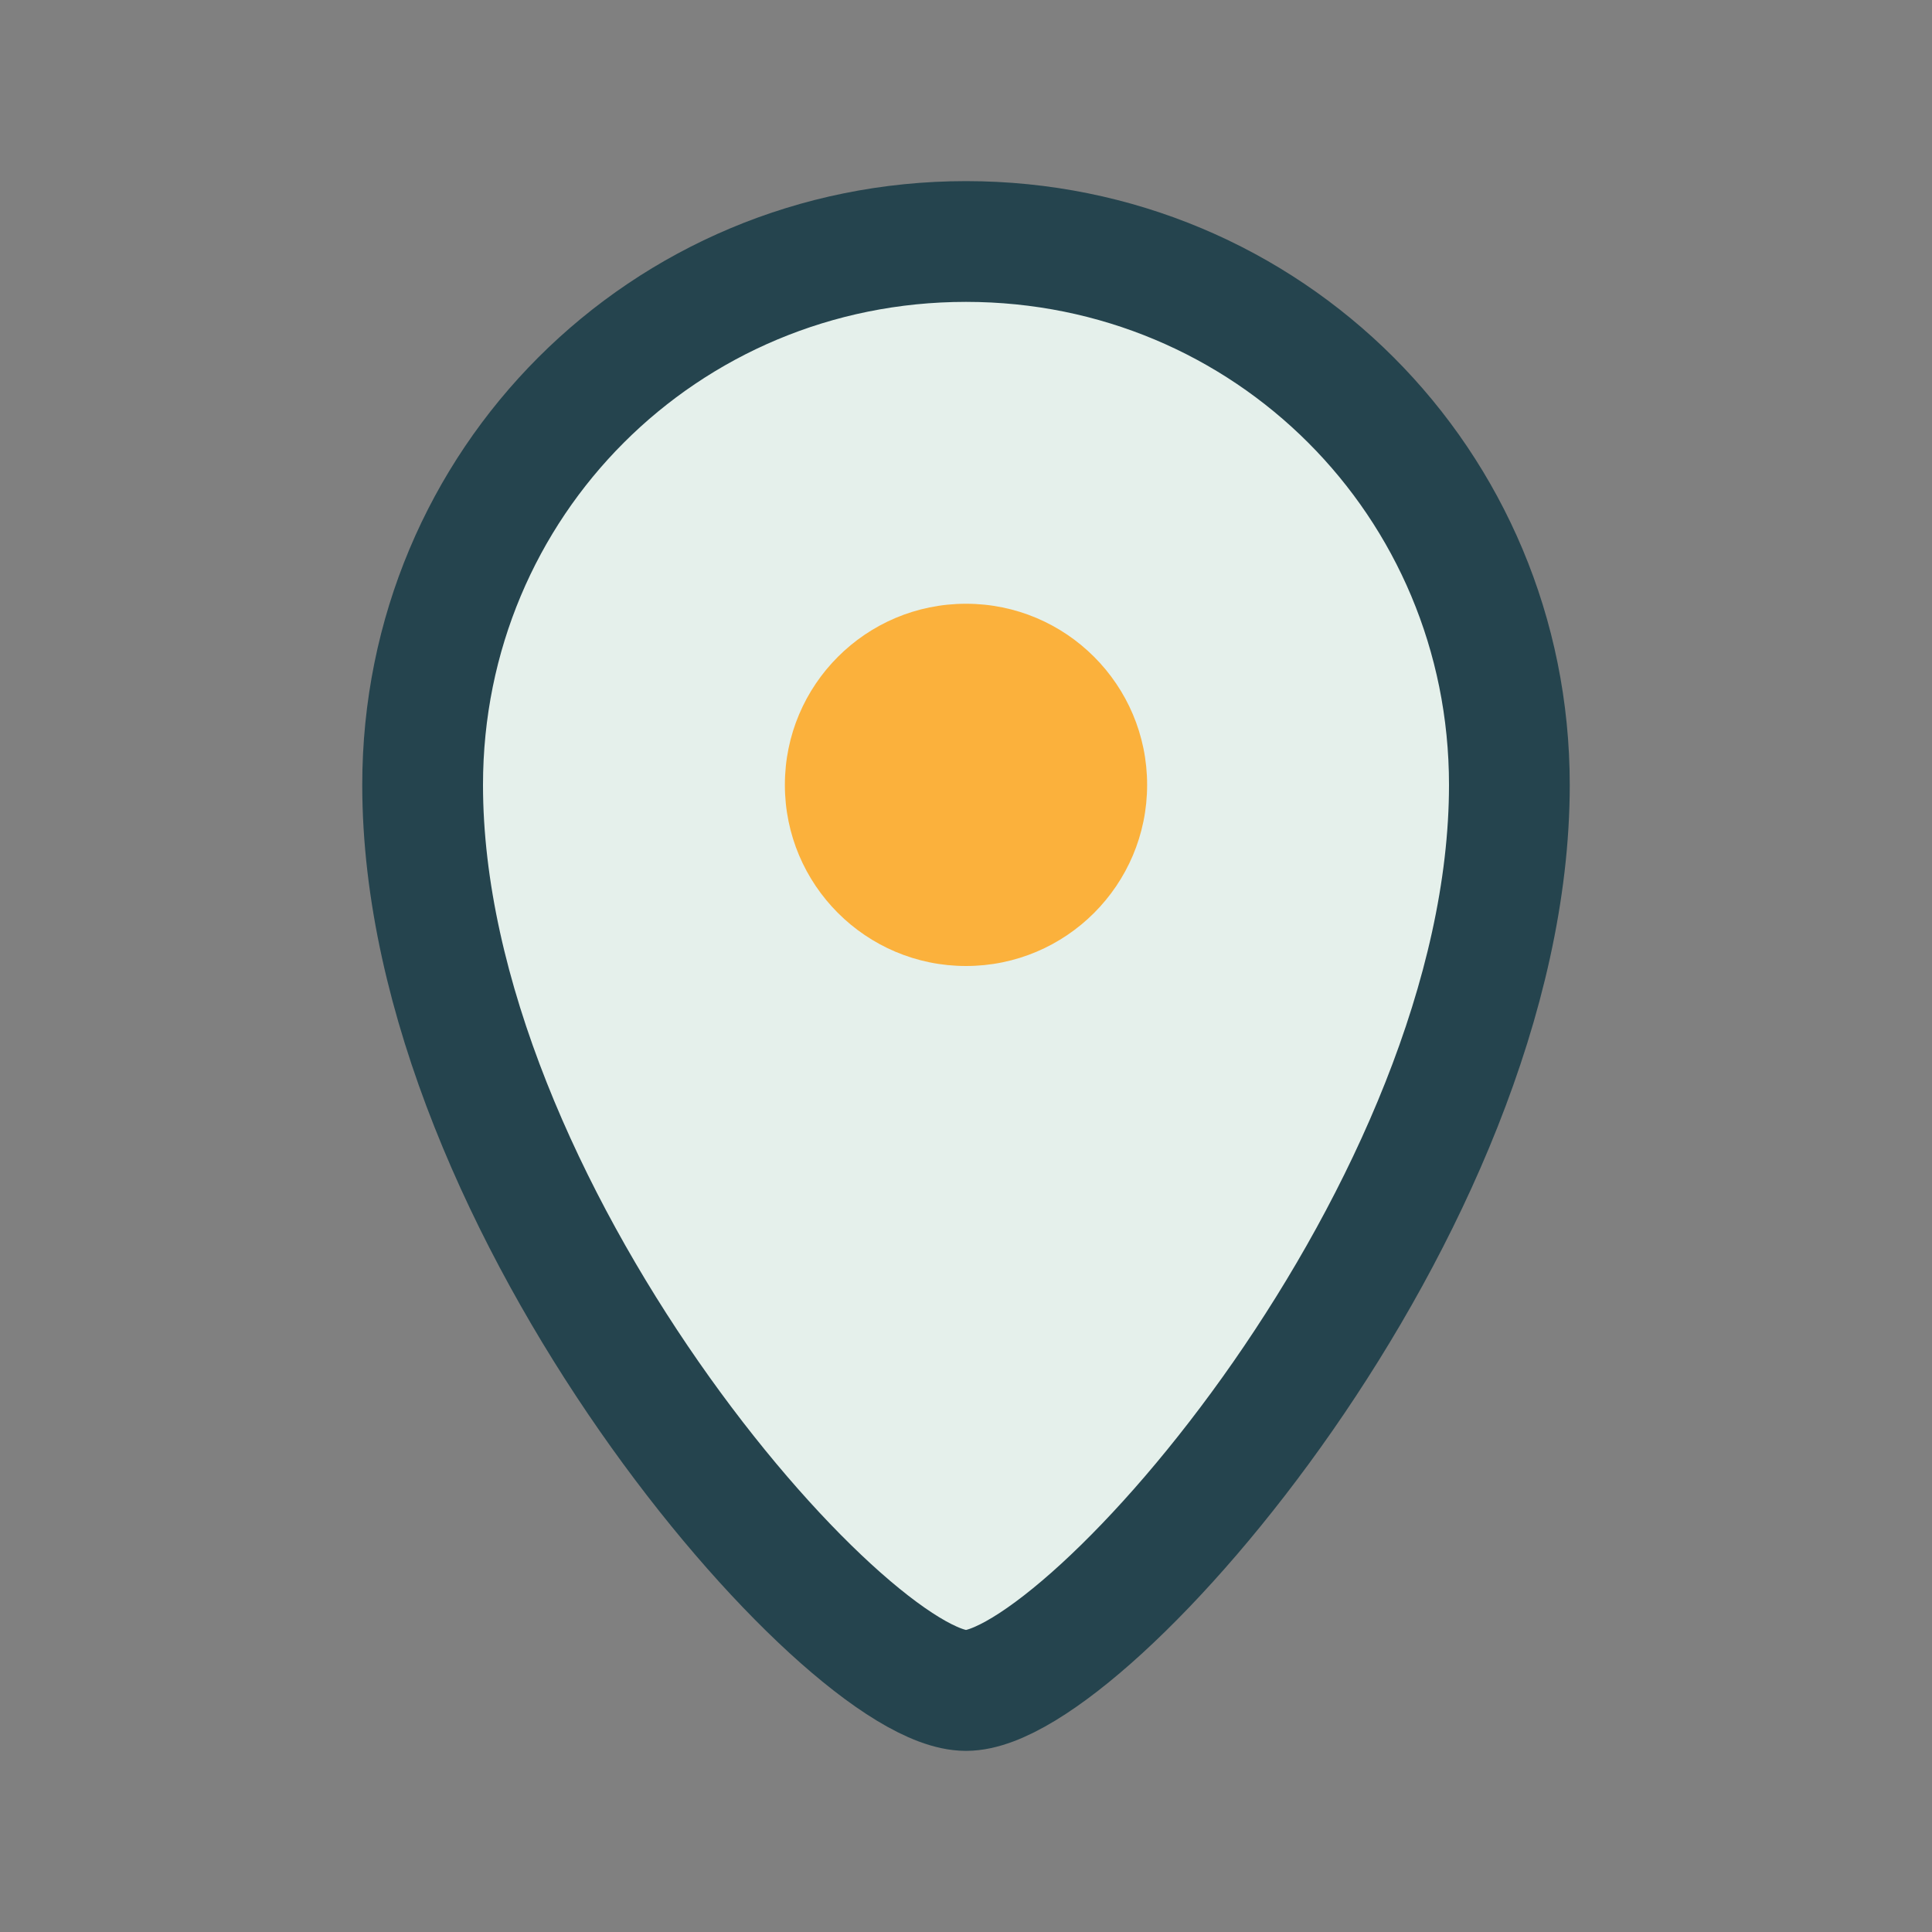 <?xml version="1.0" encoding="UTF-8"?>
<svg xmlns="http://www.w3.org/2000/svg" width="32" height="32" viewBox="0 0 32 32"><rect x="0" y="0" width="32" height="32" fill="#808080" stroke="none"/><path d="M16 4c5 0 9 4 9 9 0 7-7 15-9 15s-9-8-9-15c0-5 4-9 9-9z" fill="#E5F0EB" stroke="#25444E" stroke-width="2"/><circle cx="16" cy="13" r="3" fill="#FBB13C"/></svg>